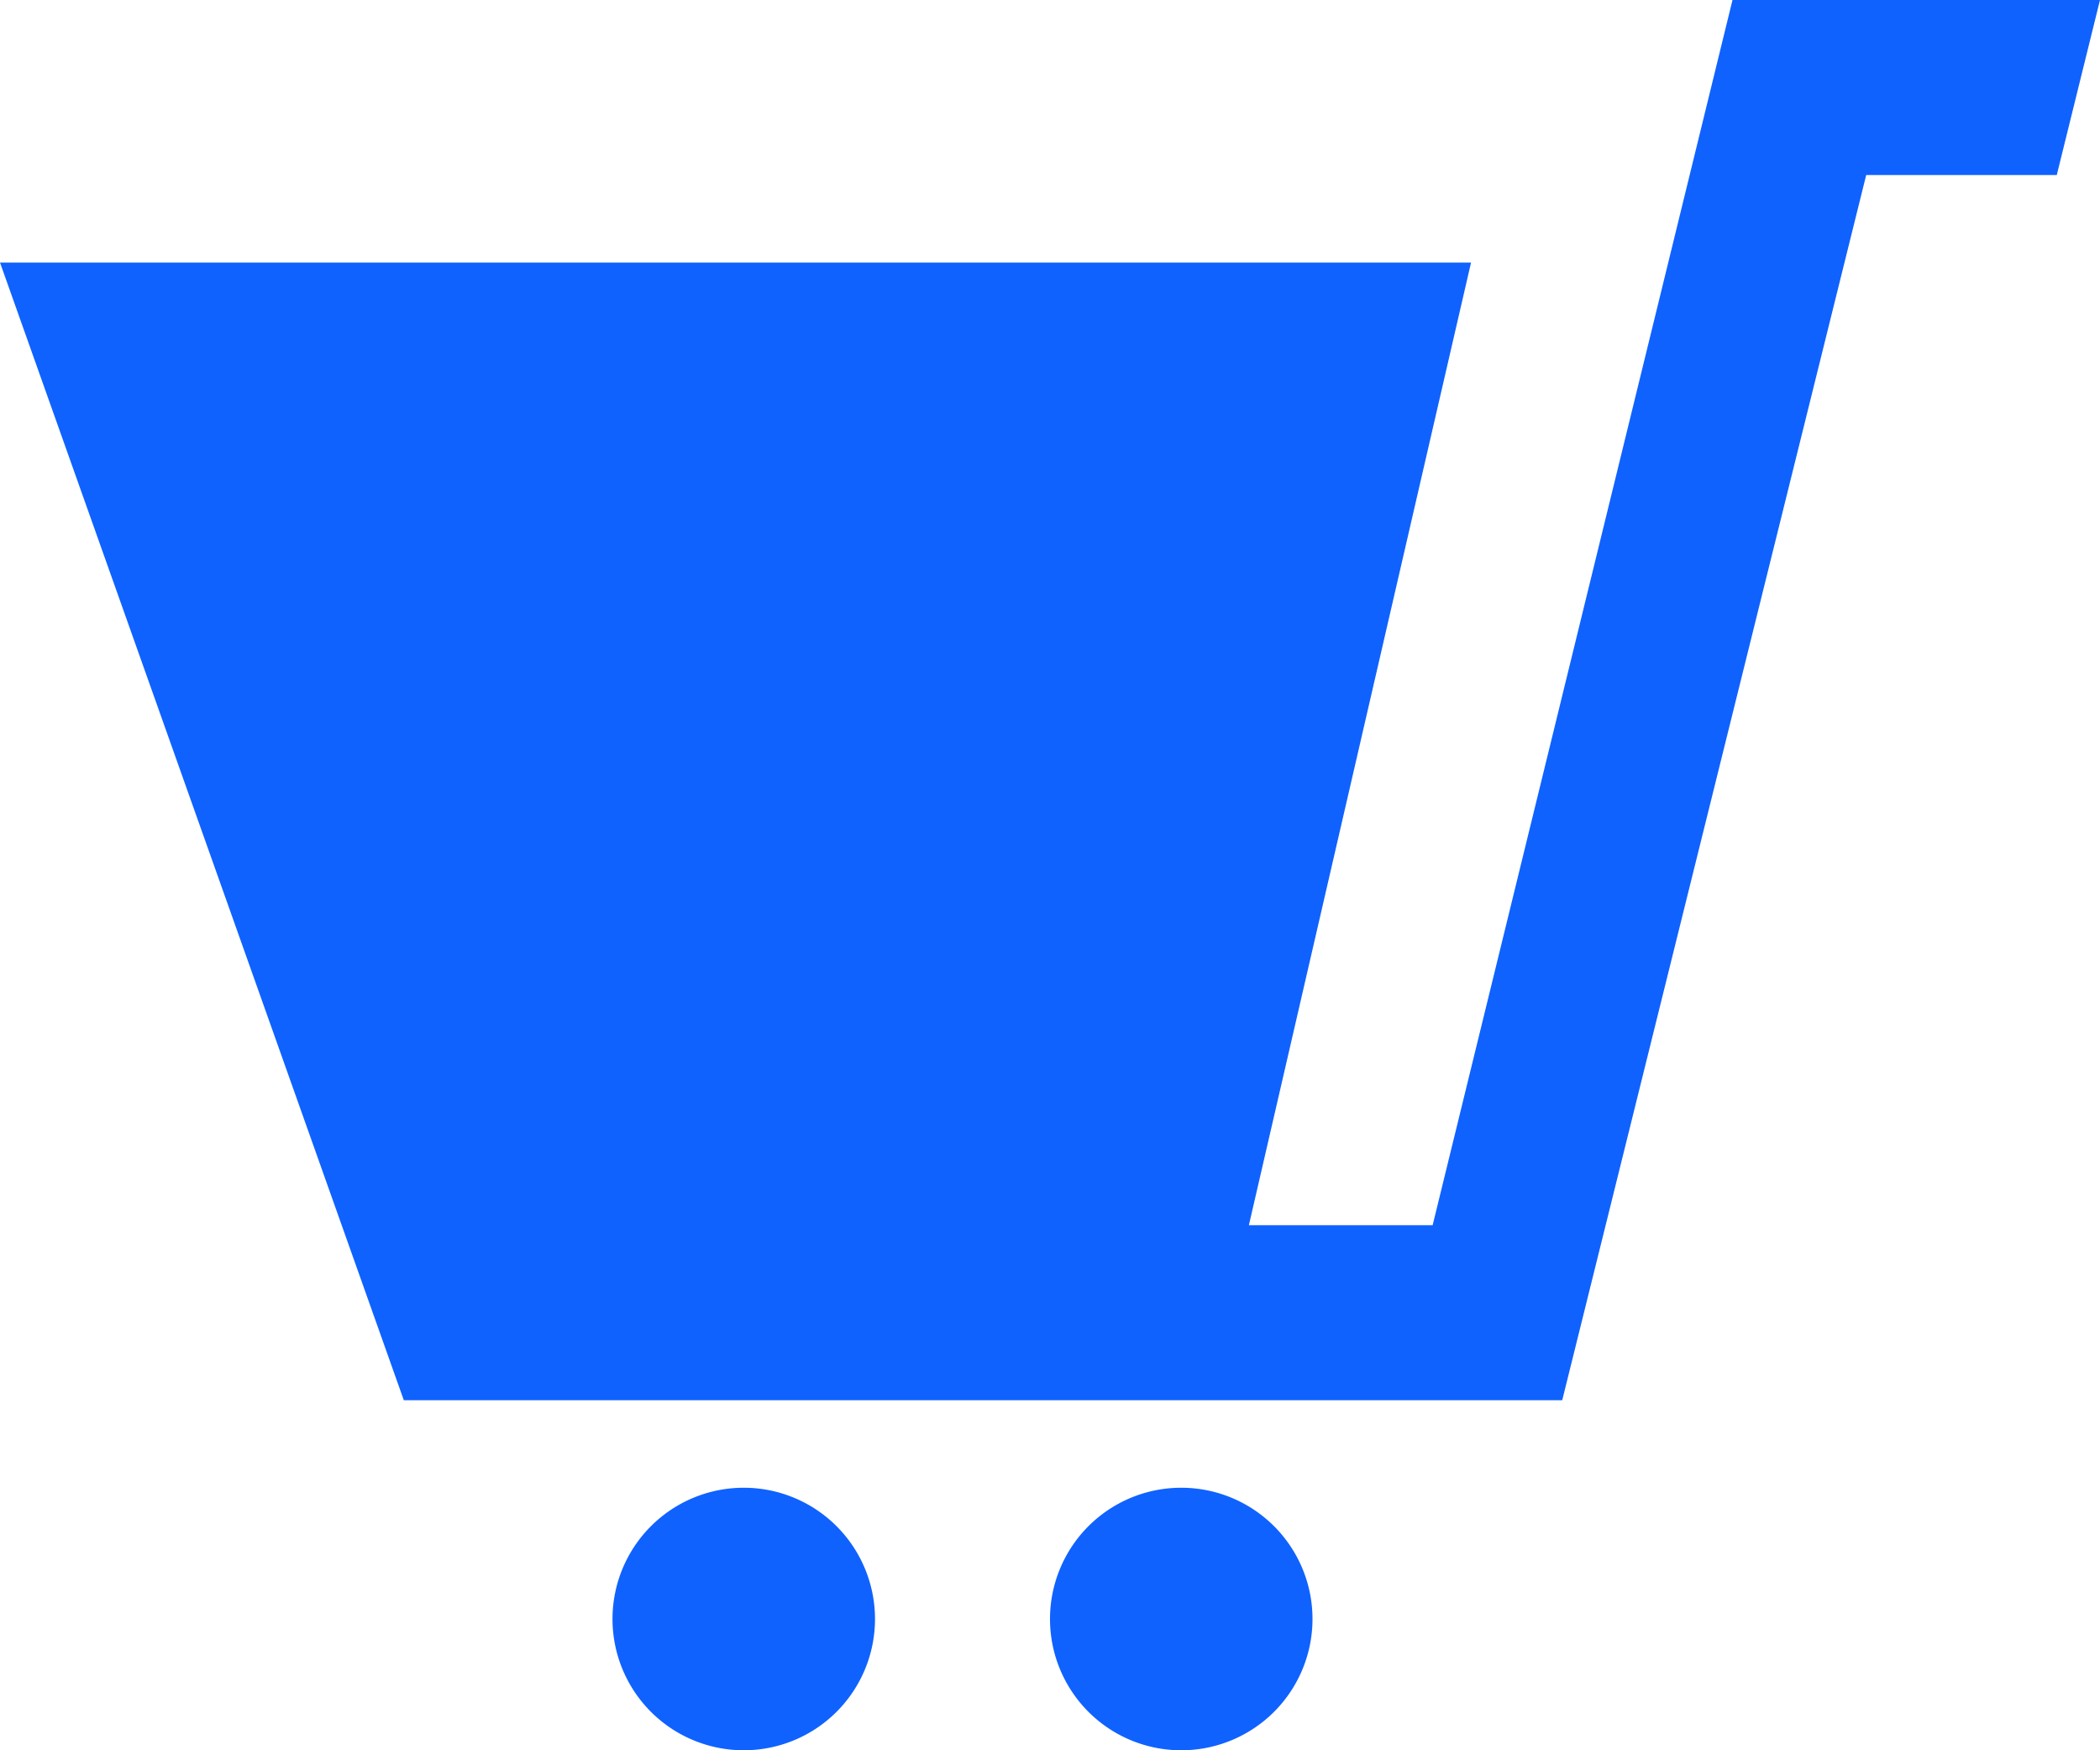 <svg xmlns="http://www.w3.org/2000/svg" width="24" height="20" viewBox="0 0 24 20">
  <path id="iconmonstr-shopping-cart-25" d="M10,20.5A1.5,1.5,0,1,1,8.5,19,1.5,1.5,0,0,1,10,20.5ZM13.5,19A1.5,1.5,0,1,0,15,20.5,1.5,1.5,0,0,0,13.5,19ZM19.8,2,16.373,16h-2.1L16.812,5H0L4.615,18H17.854L21.328,4h2.178L24,2H19.8Z" transform="translate(0 -2)" fill="#0f62fe"/>
</svg>
